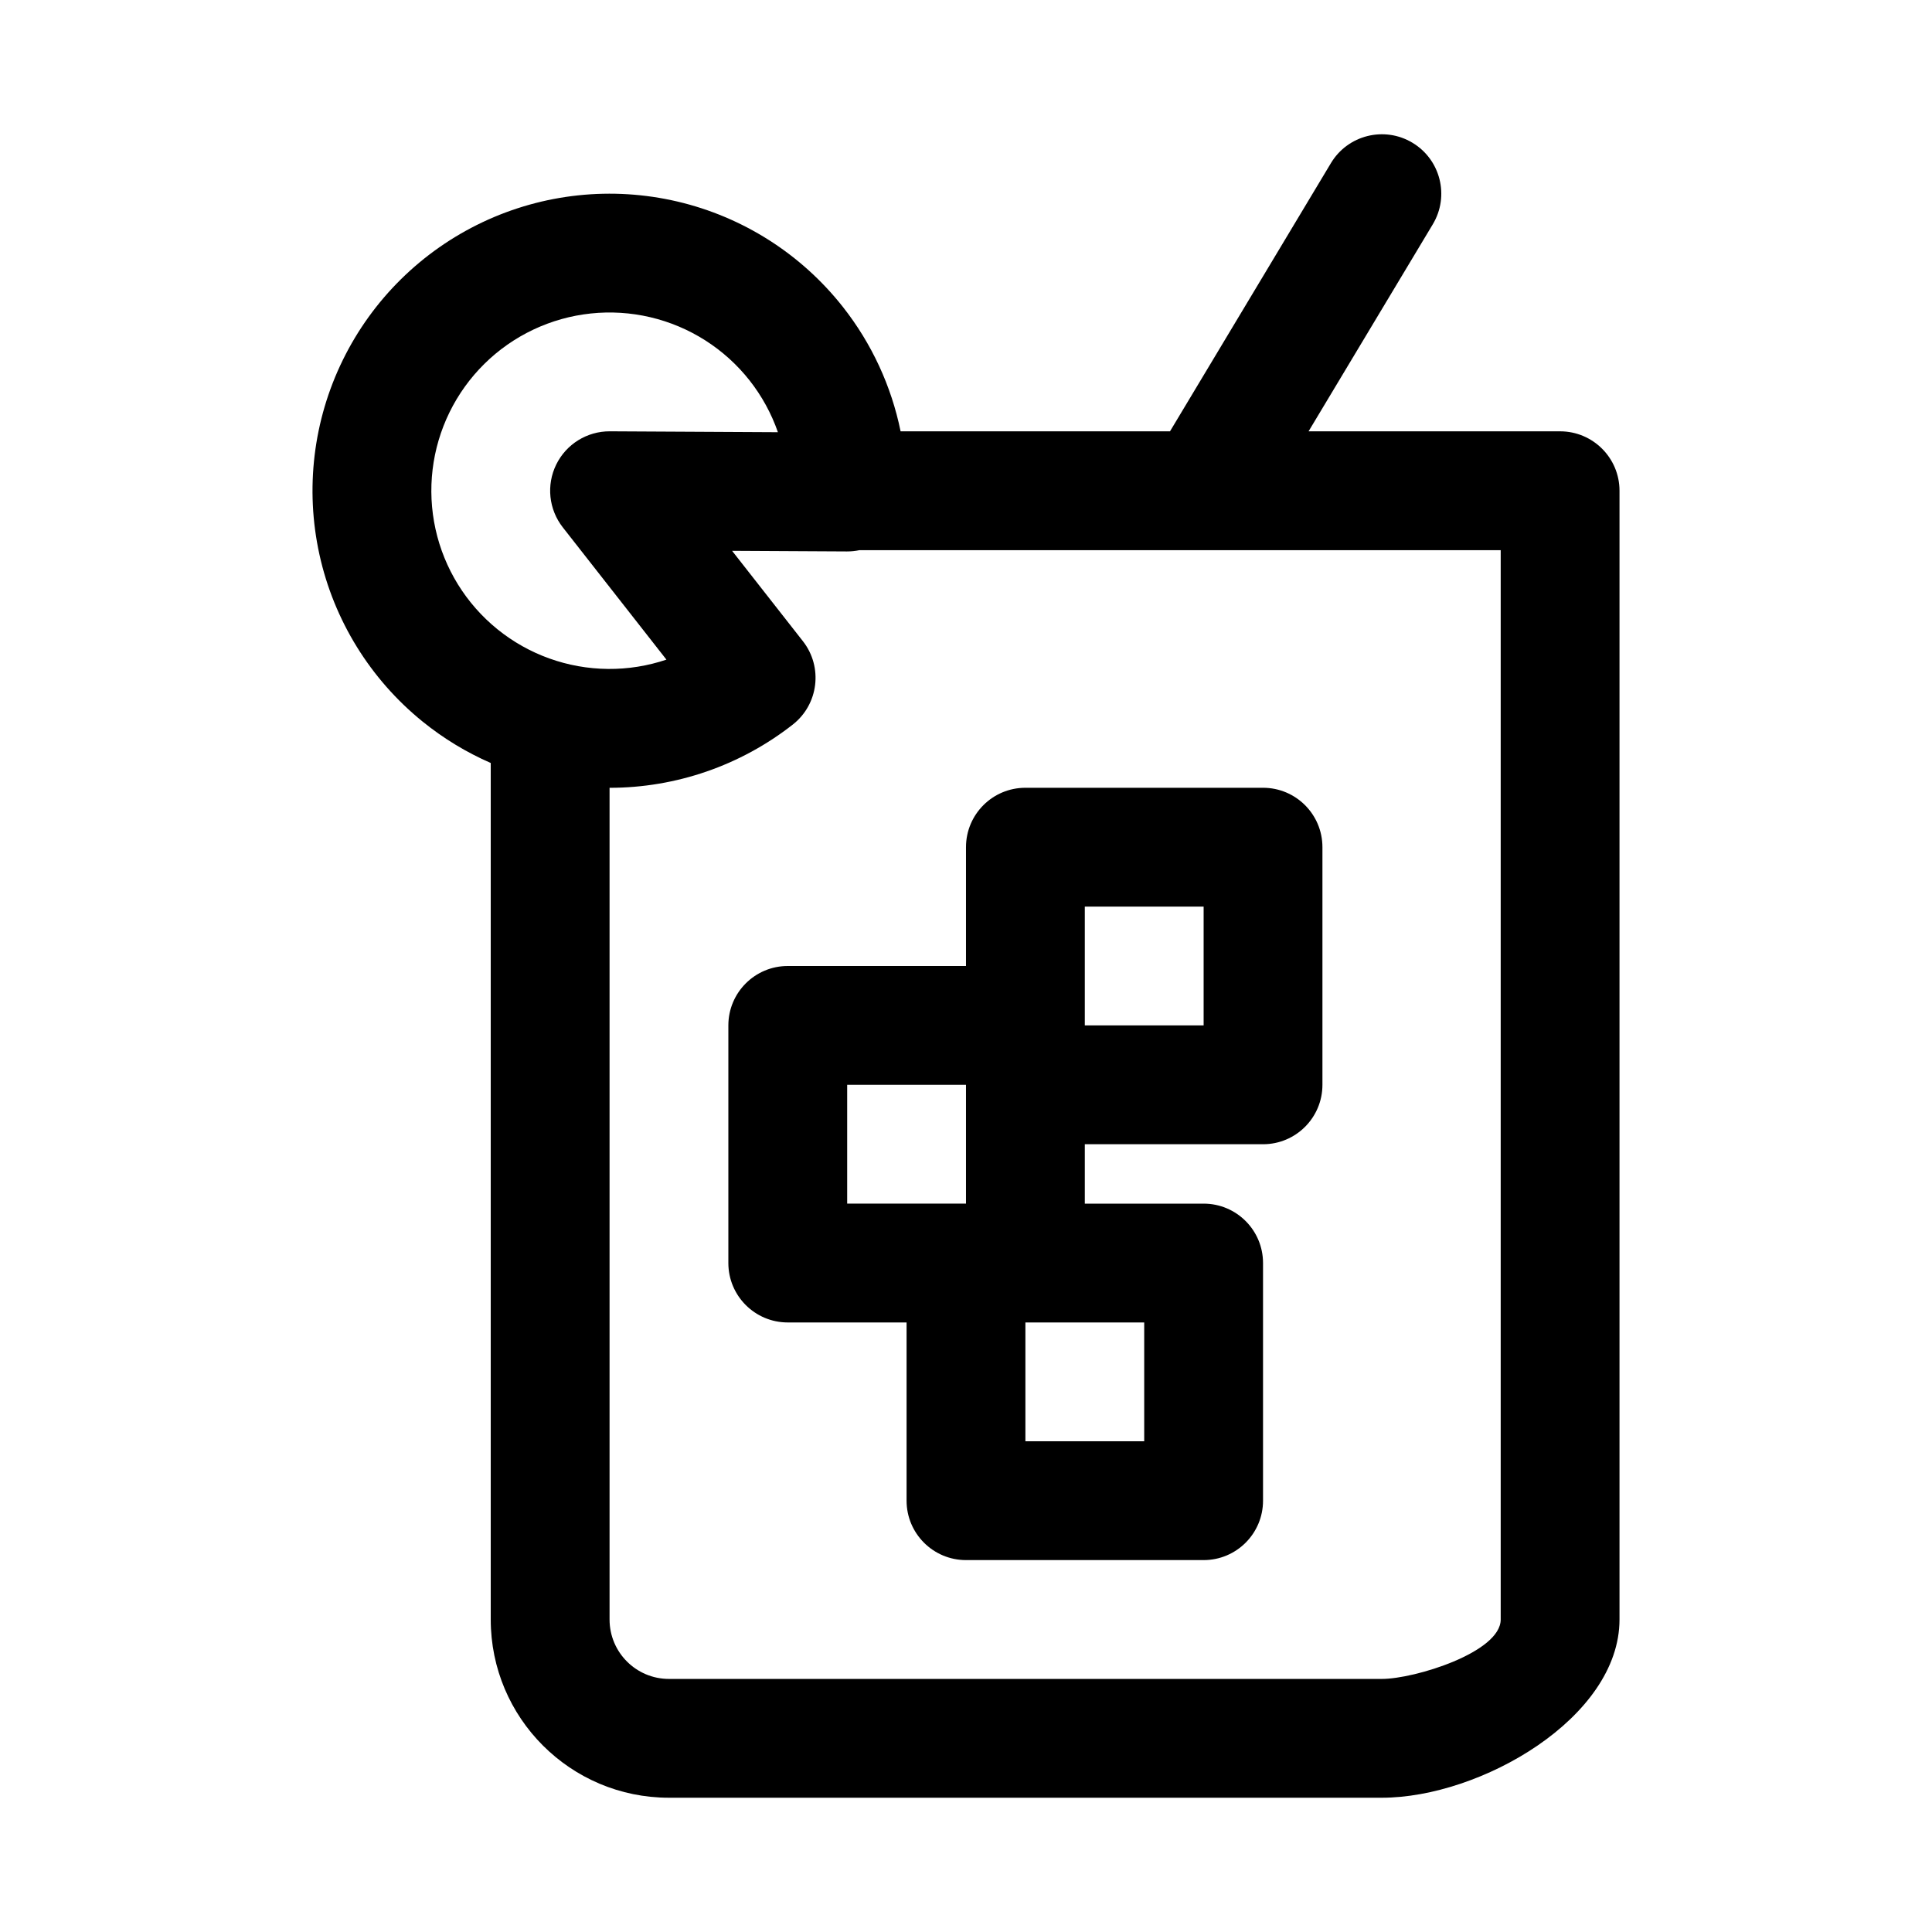 <?xml version="1.0" encoding="UTF-8"?>
<!-- Uploaded to: ICON Repo, www.iconrepo.com, Generator: ICON Repo Mixer Tools -->
<svg fill="#000000" width="800px" height="800px" version="1.1" viewBox="144 144 512 512" xmlns="http://www.w3.org/2000/svg">
 <g fill-rule="evenodd">
  <path d="m415.74 352.77c-8.695 0-15.742 7.047-15.742 15.742v31.488h-47.234c-8.695 0-15.742 7.051-15.742 15.746v62.977c0 8.691 7.047 15.742 15.742 15.742h31.488v47.234c0 8.691 7.051 15.742 15.746 15.742h62.977c8.695 0 15.742-7.051 15.742-15.742v-62.977c0-8.695-7.047-15.746-15.742-15.746h-31.488v-15.742h47.23c8.695 0 15.742-7.051 15.742-15.746v-62.977c0-8.695-7.047-15.742-15.742-15.742zm0 173.18v-31.488h31.488v31.488zm-15.742-94.465v31.488h-31.488v-31.488zm31.488-15.742h31.488v-31.488h-31.488z"/>
  <path d="m523.71 203.43c4.473-7.457 2.055-17.129-5.398-21.602-7.457-4.473-17.129-2.055-21.602 5.398l-42.648 71.078h-71.395c-2.441-11.965-7.652-23.273-15.301-32.98-11.031-14-26.488-23.84-43.84-27.914-17.348-4.07-35.57-2.137-51.676 5.488-16.109 7.629-29.152 20.496-36.996 36.5-7.848 16.004-10.027 34.195-6.191 51.598 3.836 17.406 13.469 32.992 27.316 44.215 5.539 4.488 11.621 8.172 18.07 10.984v226.99c0 26.082 21.145 47.23 47.23 47.23h188.93c26.086 0 62.977-21.148 62.977-47.23v-299.14c0-8.695-7.051-15.742-15.746-15.742h-66.656zm-218.17 149.34v220.42c0 8.691 7.047 15.742 15.742 15.742h188.93c8.695 0 31.488-7.051 31.488-15.742v-283.39h-78.461c-0.184 0.004-0.367 0.004-0.551 0h-90.922c-1.09 0.23-2.207 0.344-3.336 0.34l-30.418-0.164 18.762 23.941c5.363 6.844 4.16 16.742-2.684 22.102-13.859 10.863-30.957 16.758-48.551 16.758zm37.098-107.96c3.273 4.156 5.805 8.805 7.516 13.73l-44.527-0.238c-6.039-0.031-11.566 3.391-14.223 8.812-2.66 5.422-1.98 11.887 1.742 16.641l27.465 35.055c-4.945 1.664-10.164 2.512-15.457 2.465-10.695-0.086-21.043-3.801-29.348-10.531-8.309-6.734-14.09-16.086-16.391-26.527-2.301-10.445-0.992-21.359 3.715-30.961 4.707-9.602 12.531-17.32 22.195-21.898 9.668-4.574 20.598-5.738 31.008-3.293 10.41 2.445 19.684 8.348 26.305 16.746z"/>
 </g>
</svg>